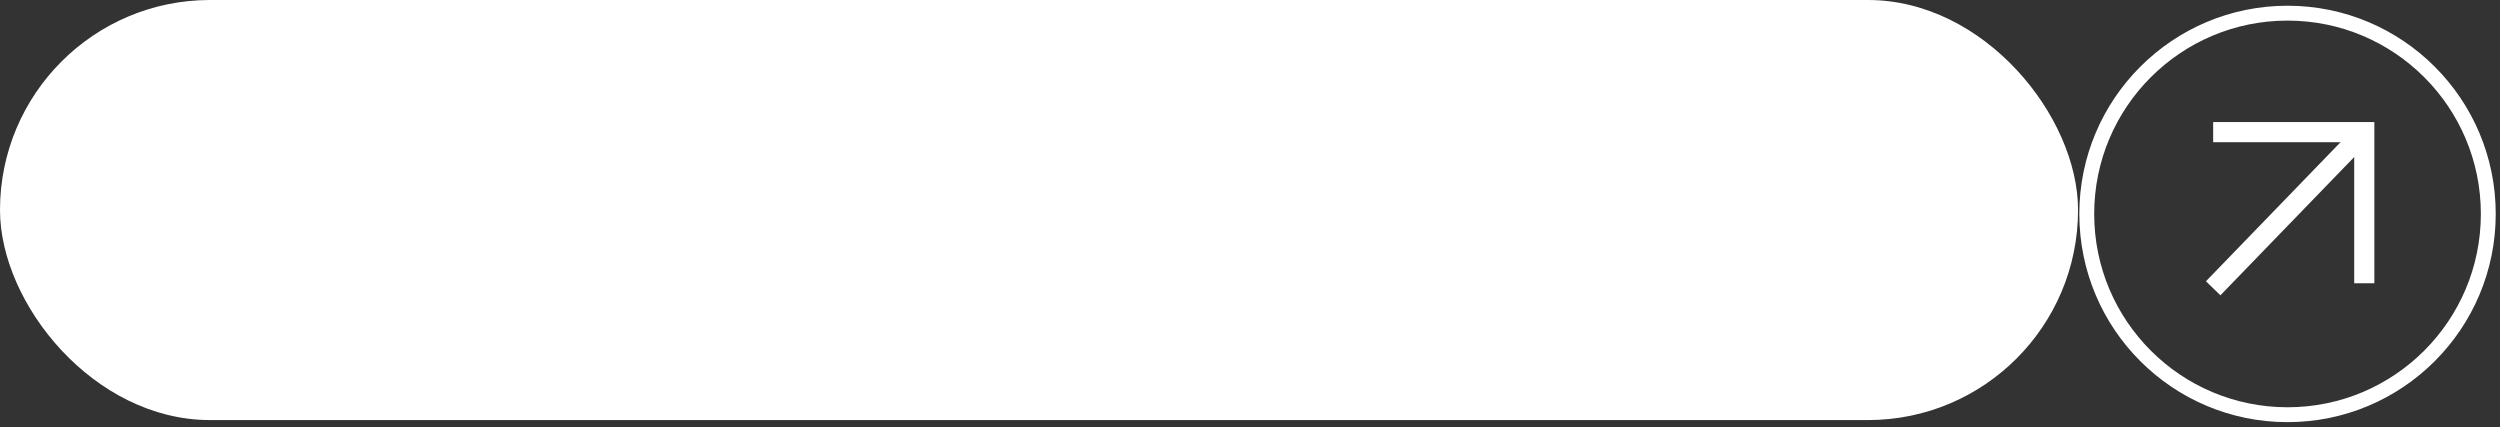 <?xml version="1.0" encoding="UTF-8"?> <svg xmlns="http://www.w3.org/2000/svg" width="351" height="60" viewBox="0 0 351 60" fill="none"><rect x="0" y="0" width="351" height="60" fill="#333333" stroke="none"/><rect y="3.05176e-05" width="291.757" height="58.978" rx="29.489" fill="white"></rect><circle cx="321.169" cy="30.036" r="28.188" stroke="white" stroke-width="2.088"></circle><path d="M310.729 18.552H331.945V39.769" stroke="white" stroke-width="2.829"></path><path d="M331.945 18.552L310.729 40.476" stroke="white" stroke-width="2.829"></path></svg> 